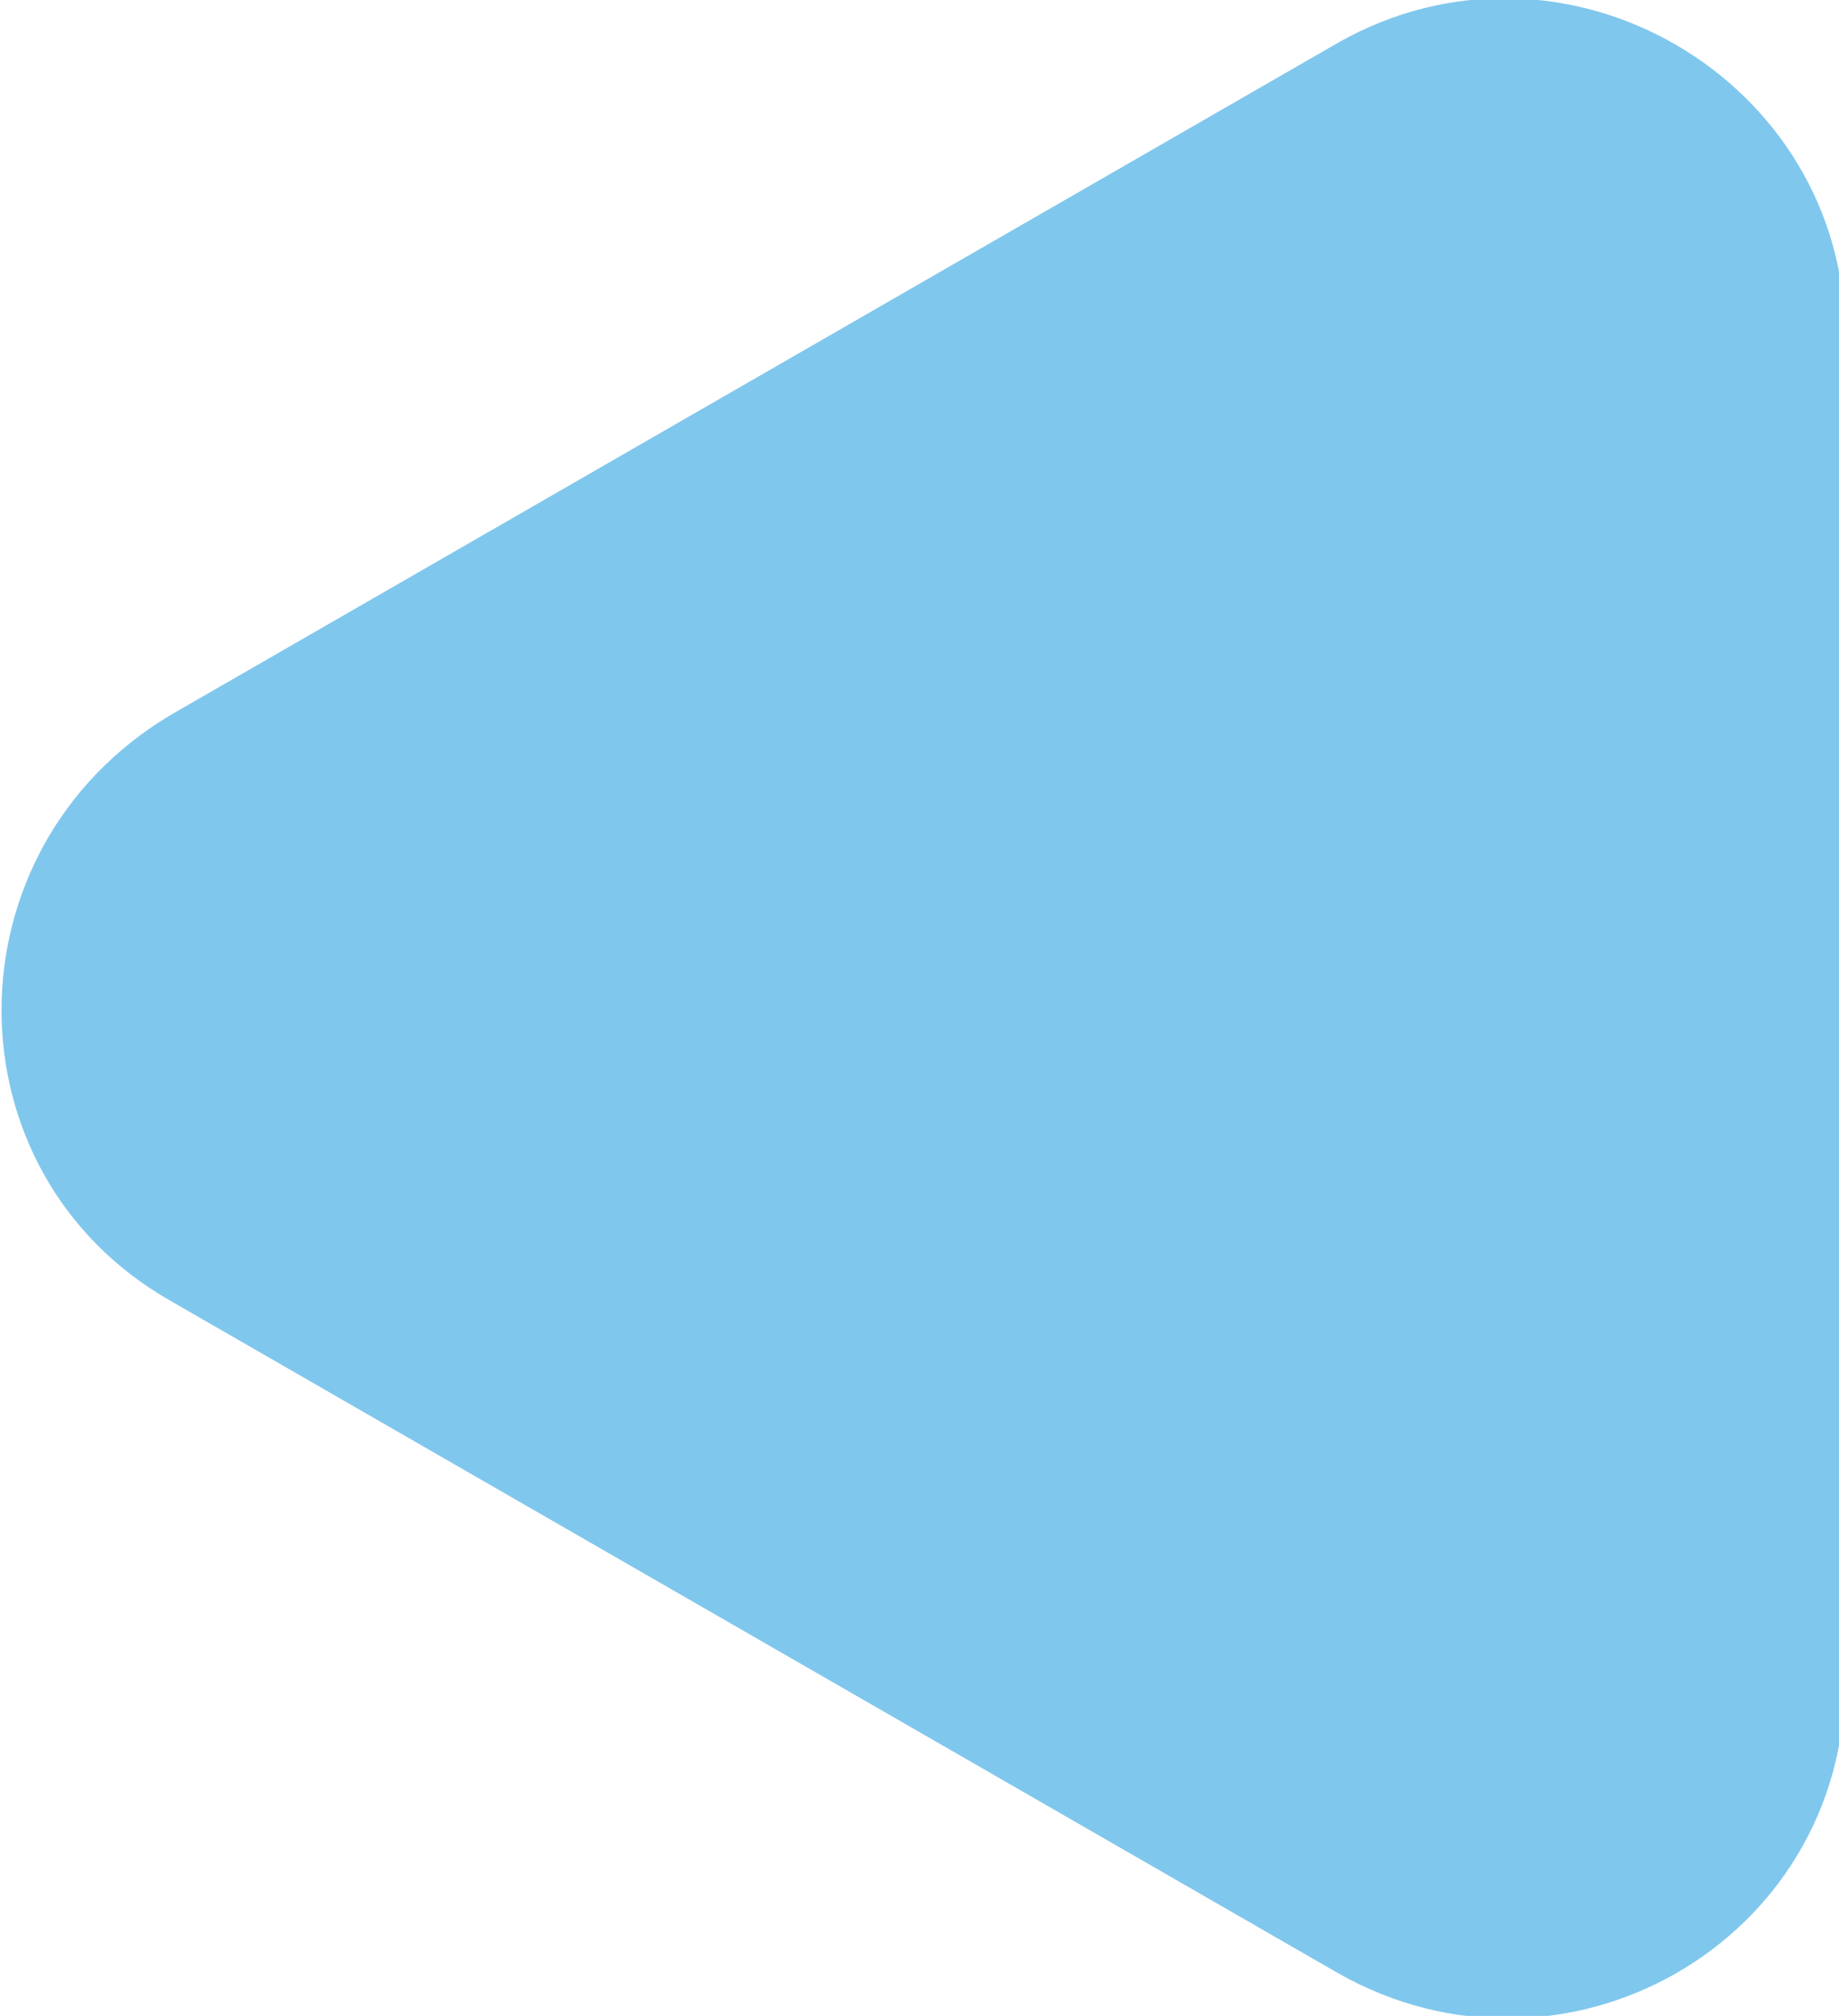 <svg xmlns="http://www.w3.org/2000/svg" x="0px" y="0px" viewBox="0 0 30.1 33" style="vertical-align: middle; max-width: 100%;" width="100%"><path d="M2.8,21.3l19.1,11c3.7,2.1,8.3-0.5,8.3-4.8v-22c0-4.2-4.6-6.9-8.3-4.8l-19.1,11  C-0.9,13.9-0.9,19.2,2.8,21.3z" fill="rgb(128,199,237)"></path></svg>
